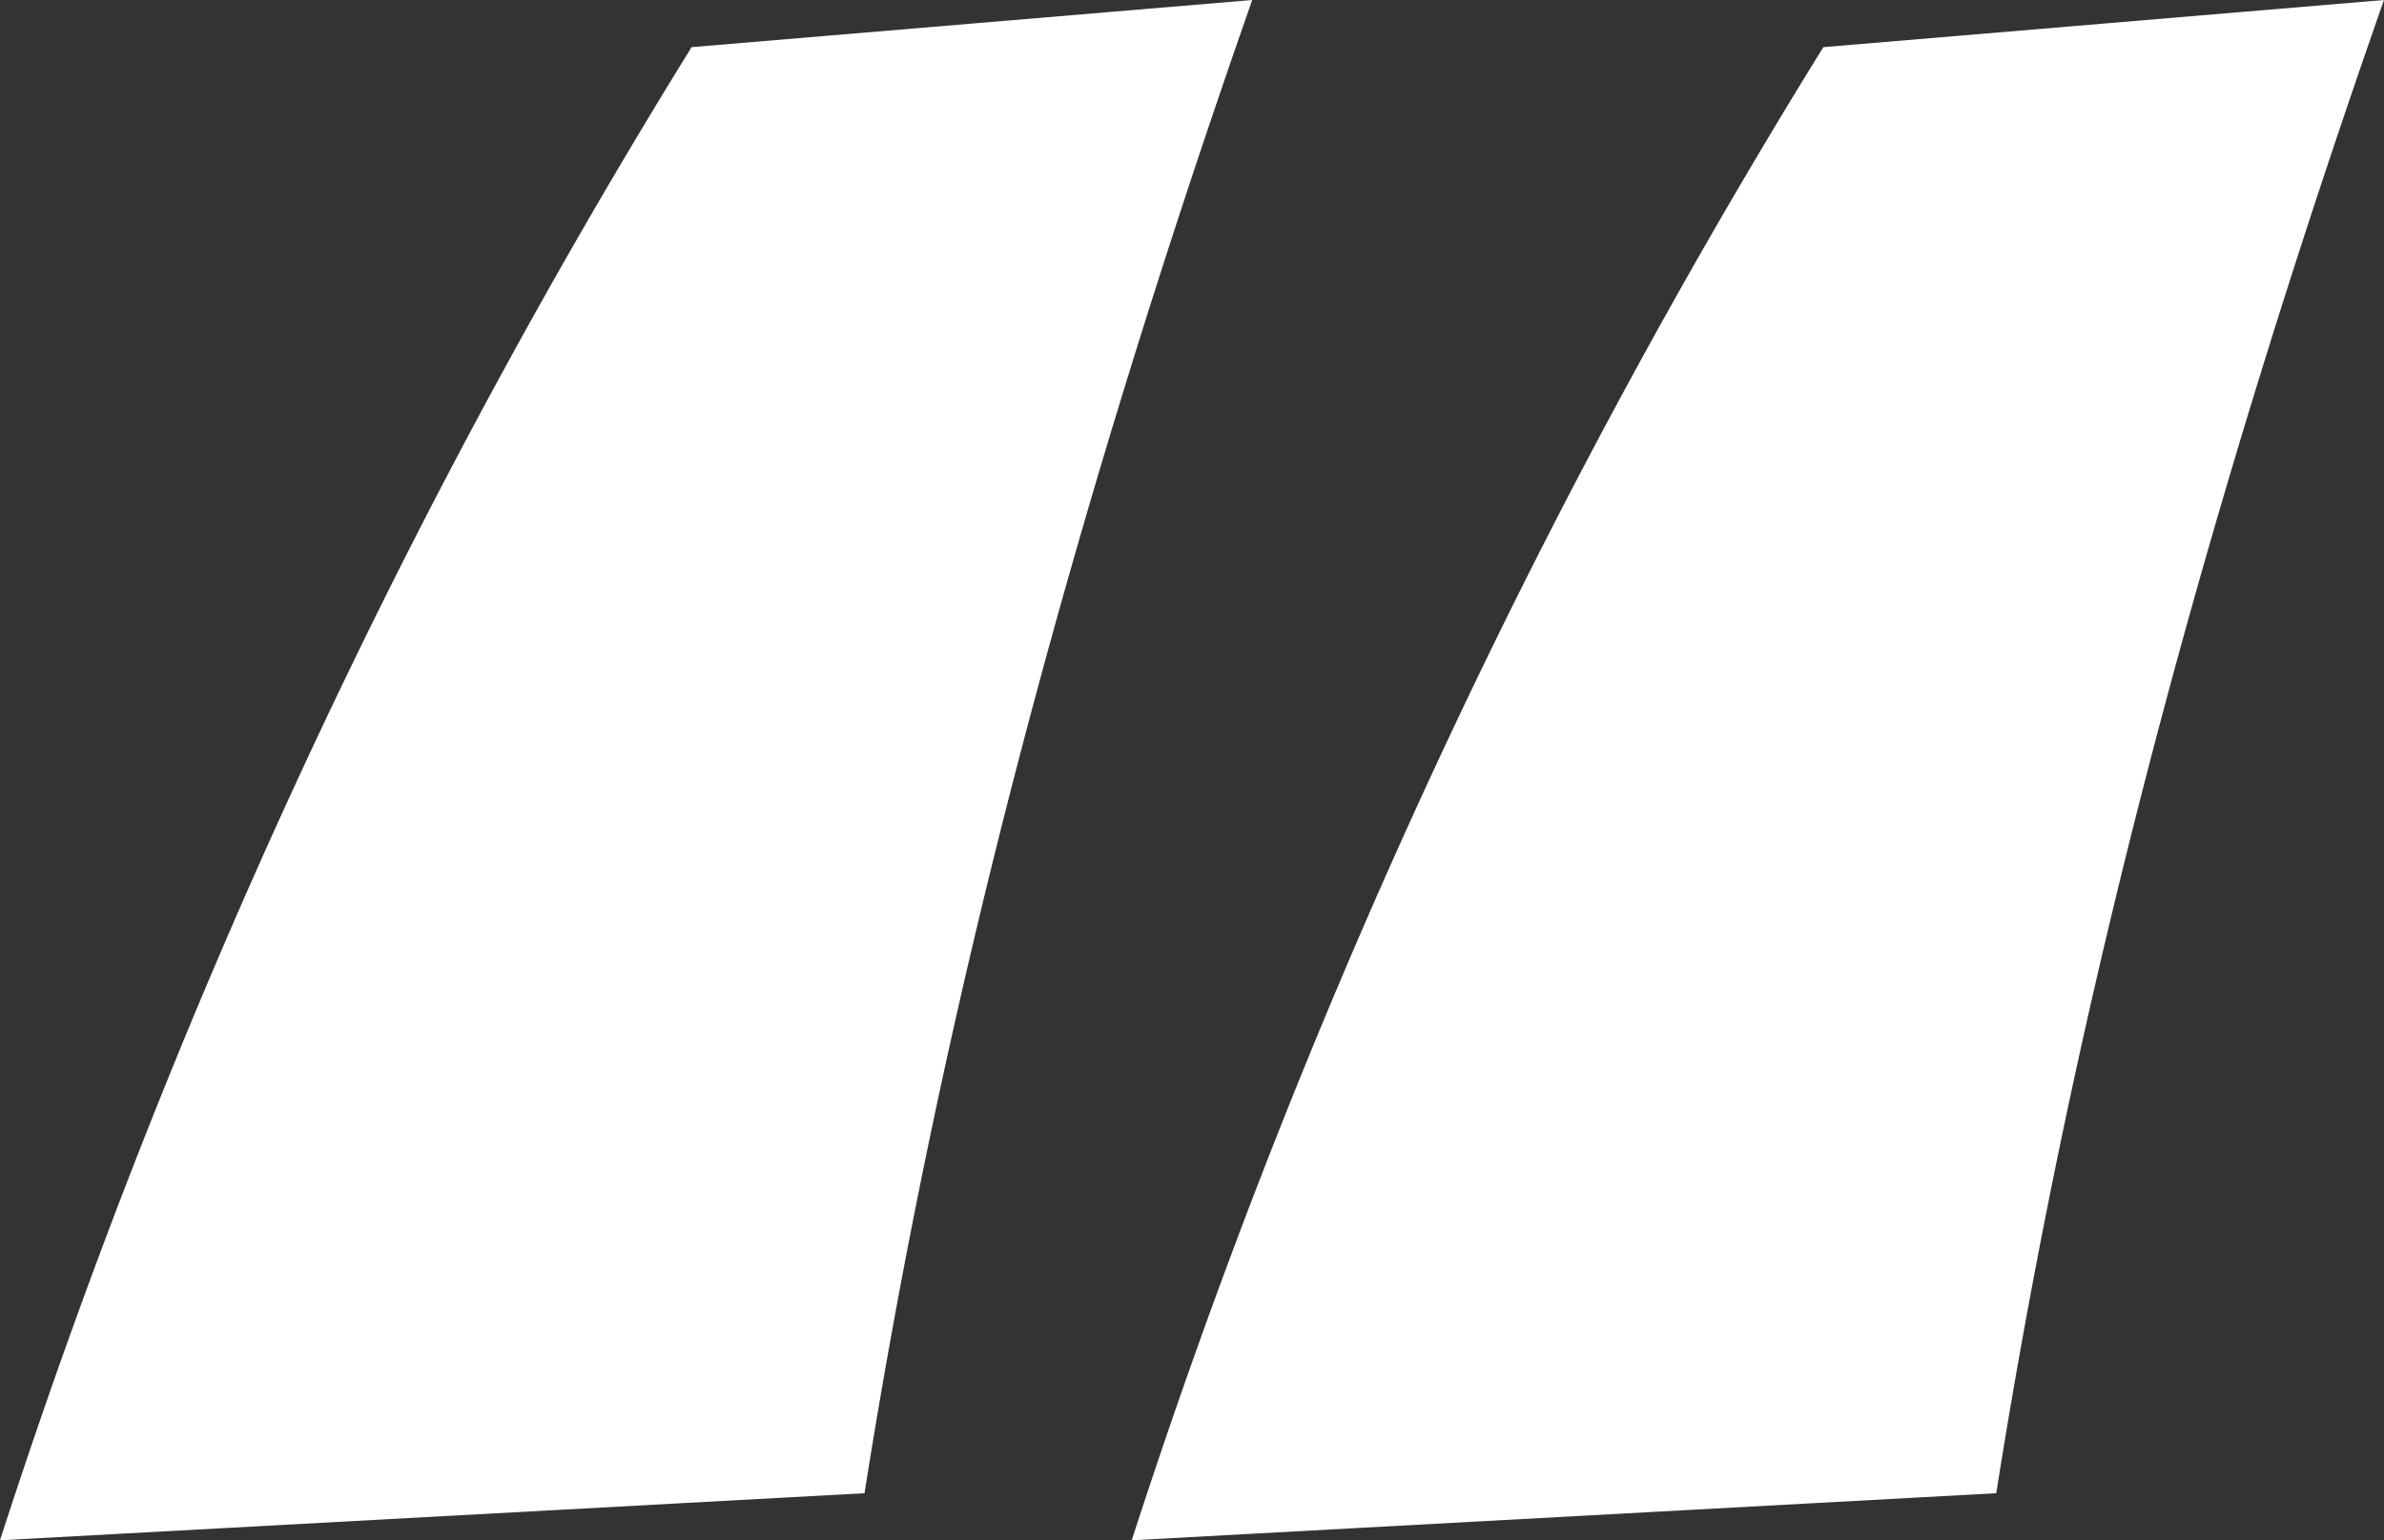 <svg id="quote_left" xmlns="http://www.w3.org/2000/svg" width="169.715" height="109.662" viewBox="0 0 169.715 109.662">
  <rect x="0" y="0" width="169.715" height="109.662" fill="#333333" stroke="none"/>
  <path id="quote_left-2" data-name="quote_left" d="M-22.939-149.2c5.6-35.435,14.92-70.124,27.6-106.305l-39.911,3.357a486.573,486.573,0,0,0-49.236,106.3Zm80.568,0c5.6-35.435,14.92-70.124,27.6-106.305l-39.911,3.357a486.574,486.574,0,0,0-49.236,106.3Z" transform="translate(84.484 255.505)" fill="#fff"/>
</svg>

